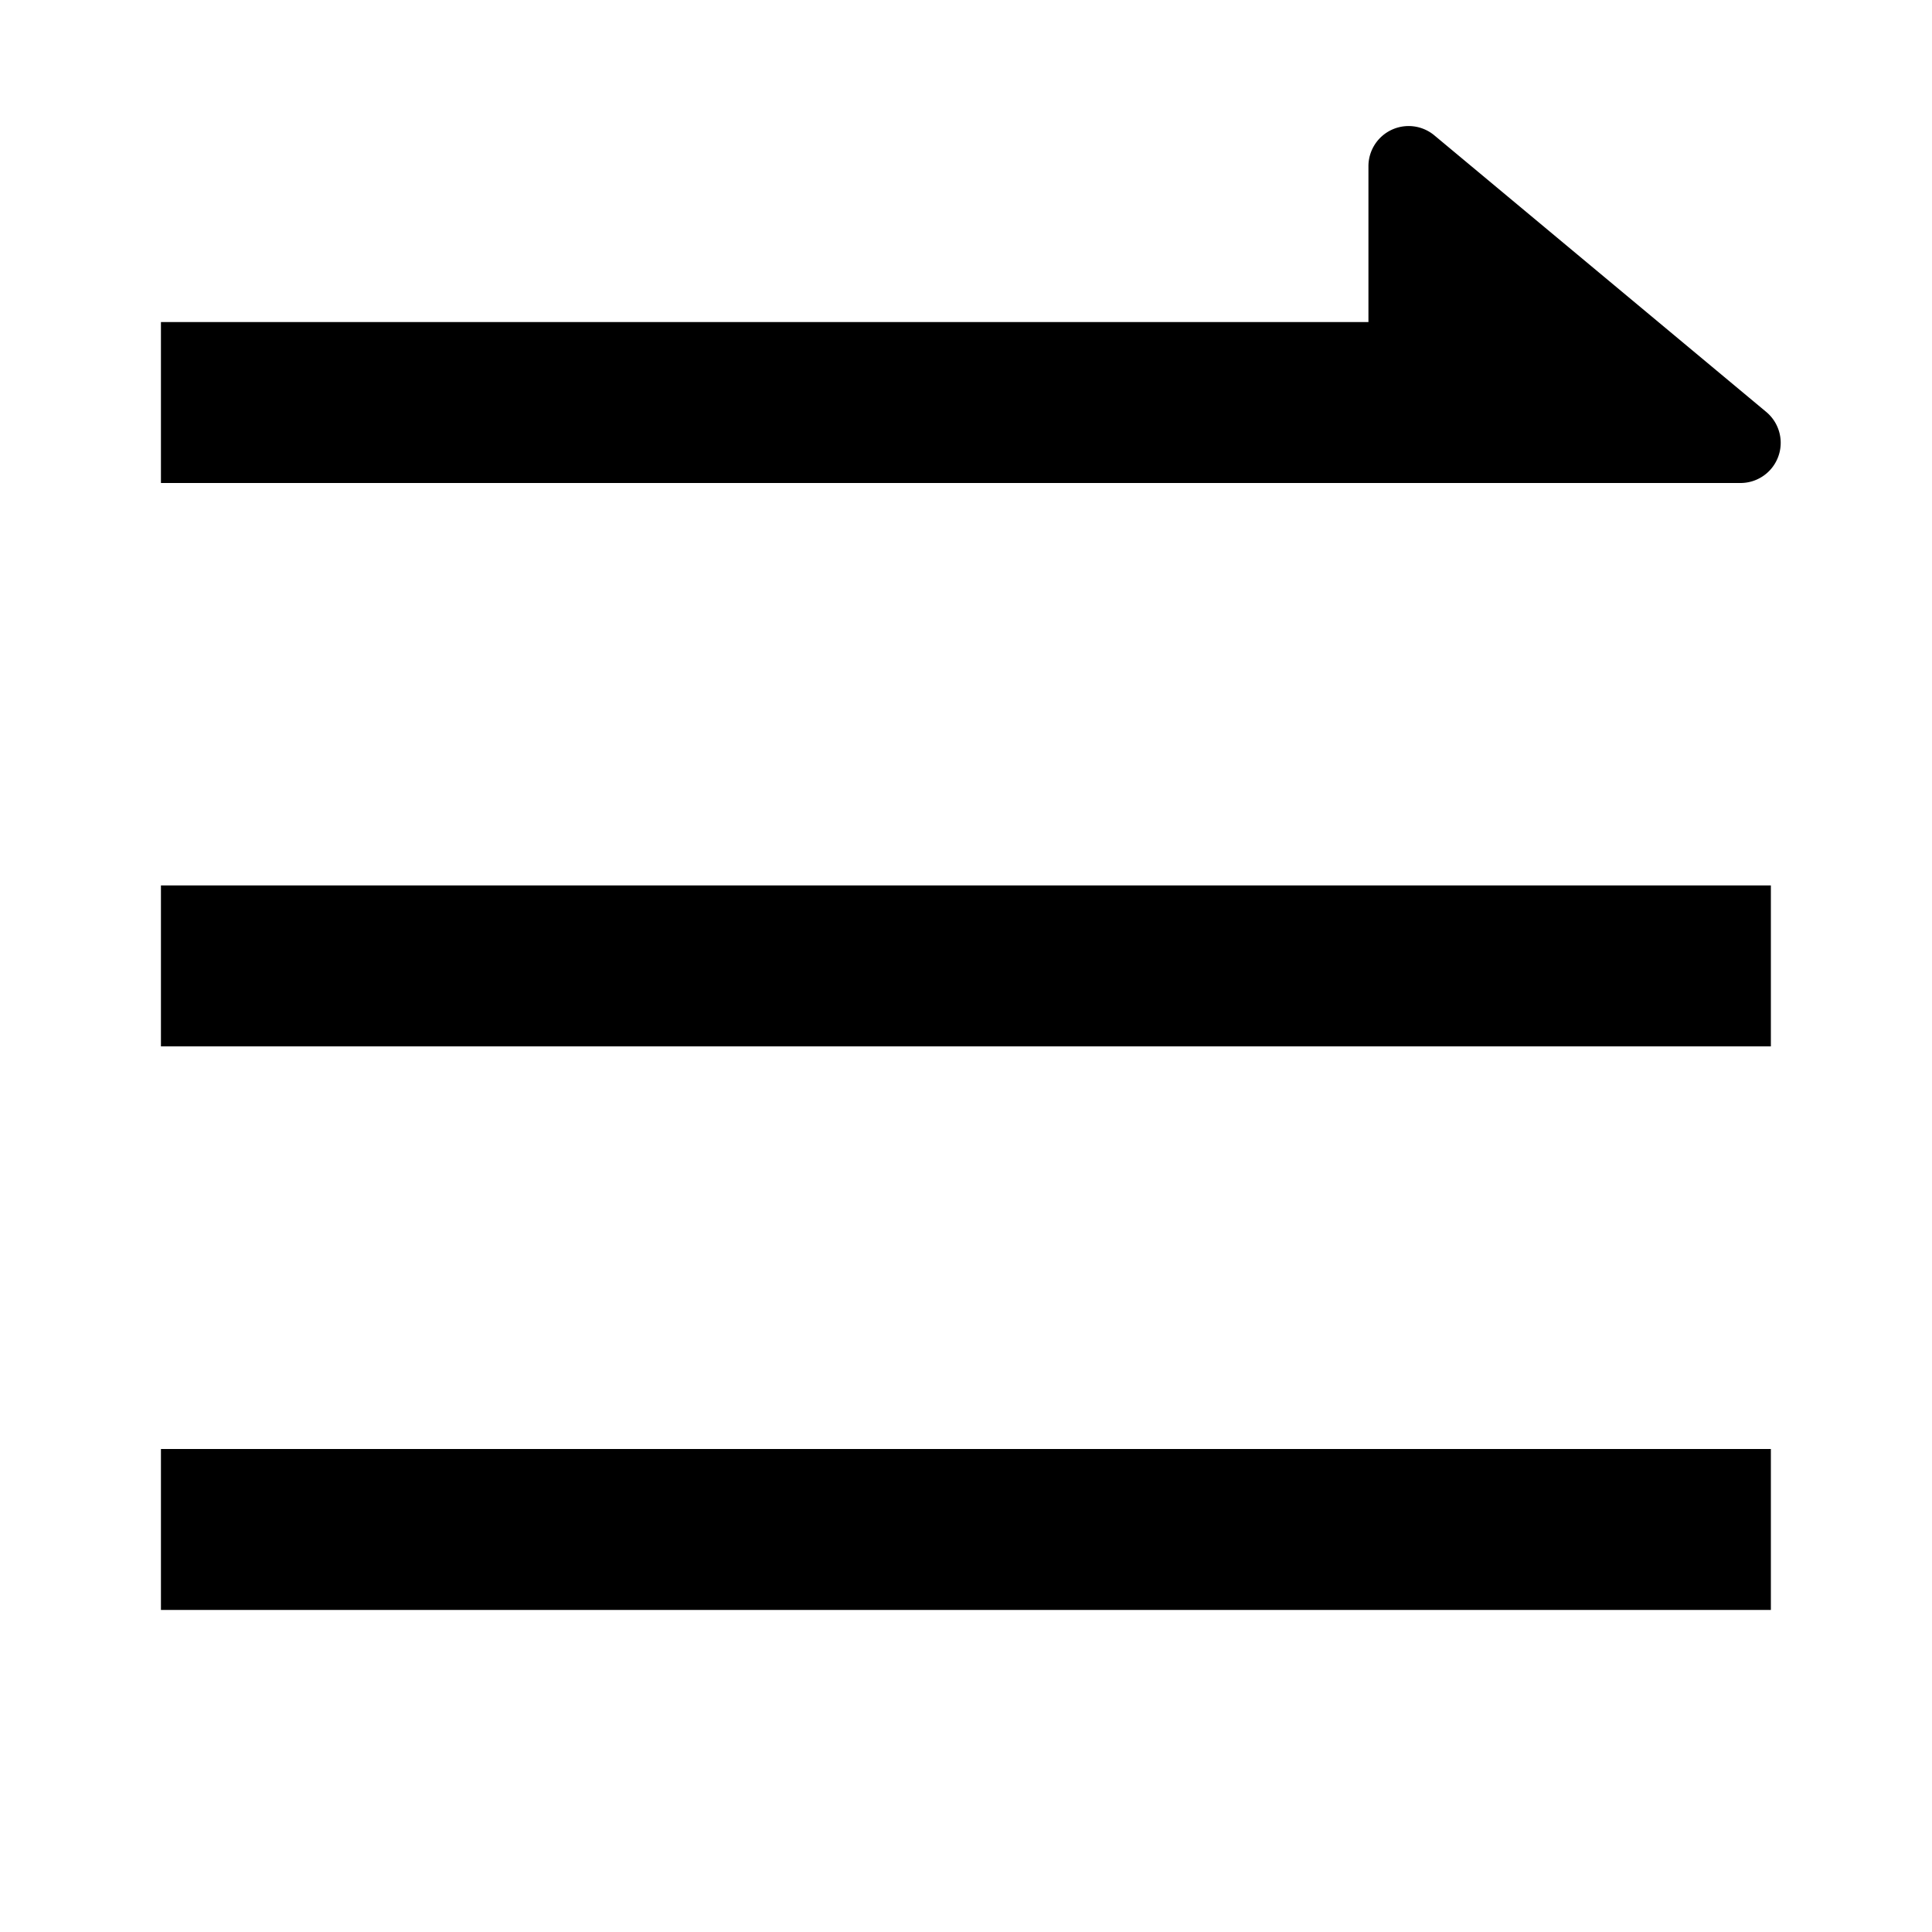 <svg xmlns="http://www.w3.org/2000/svg" viewBox="0 0 1024 1024" version="1.1"><path d="M725.3 170.7V88.2a21.3 21.3 0 0 1 35-16.4l175.8 146.5a21.3 21.3 0 0 1-13.7 37.7H85.3V170.7h640zM85.3 768h853.3v85.3H85.3v-85.3z m0-298.7h853.3v85.3H85.3v-85.3z" p-id="17155"></path></svg>
